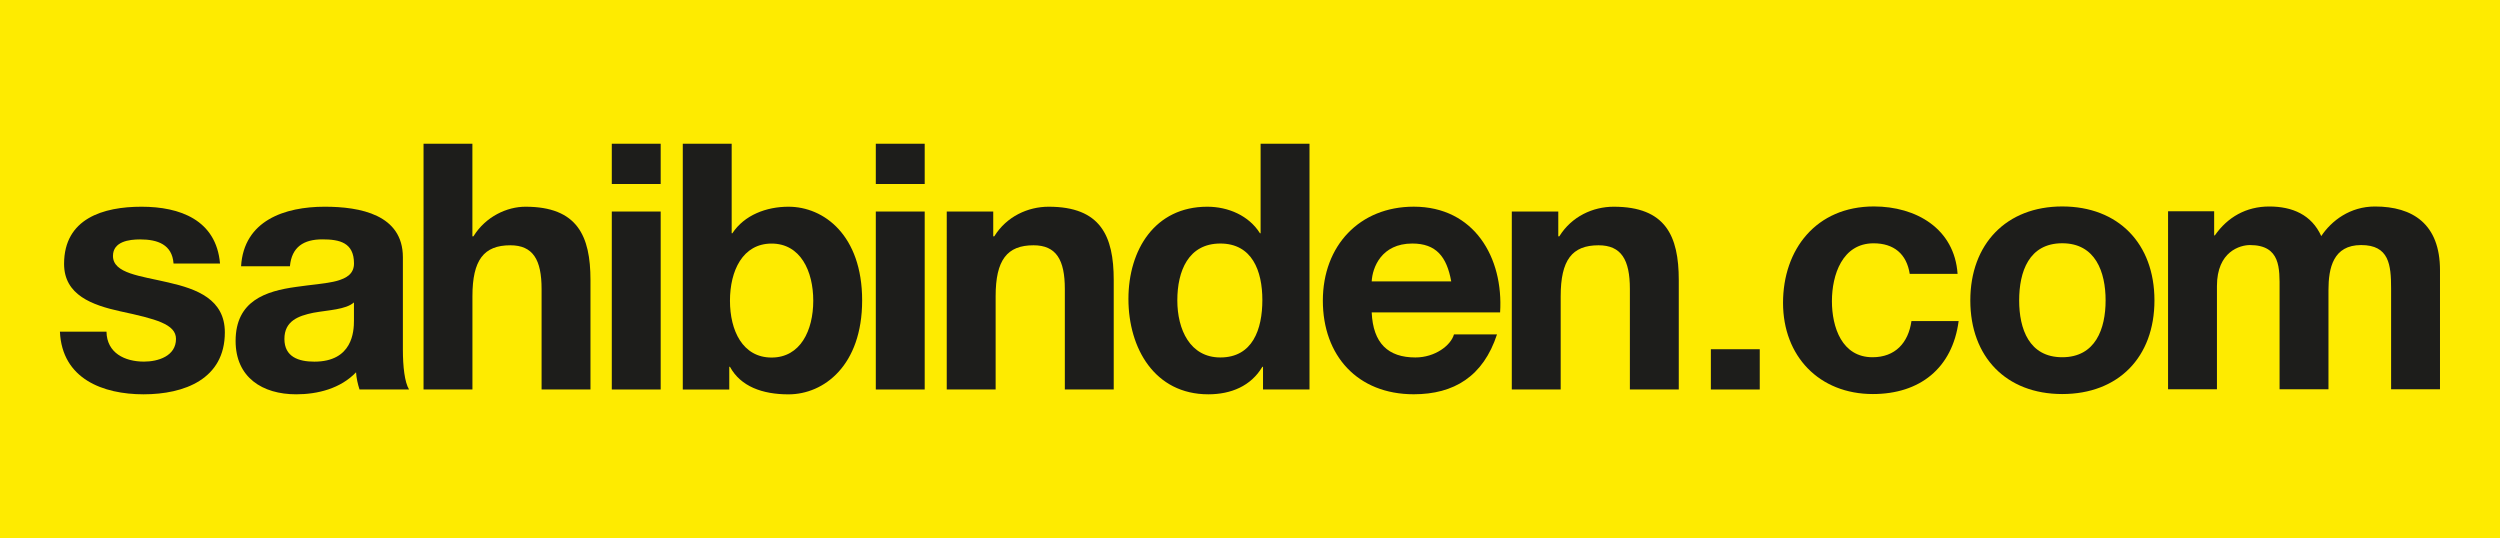 <?xml version="1.0" encoding="UTF-8"?><svg id="katman_2" xmlns="http://www.w3.org/2000/svg" viewBox="0 0 571.19 122.93"><defs><style>.cls-1{fill:#feeb00;}.cls-2{fill:#1d1d1b;}</style></defs><g id="Layer_1"><g><polygon class="cls-1" points="556.41 0 540.23 0 30.96 0 14.78 0 0 0 0 14.78 0 22.34 0 100.59 0 108.15 0 122.93 14.78 122.93 30.96 122.93 540.23 122.93 556.41 122.93 571.19 122.93 571.19 108.15 571.19 100.59 571.19 22.34 571.19 14.78 571.19 0 556.41 0"/><g><rect class="cls-2" x="200.1" y="32.84" width="11.17" height="9.2"/><g><path class="cls-2" d="M24.33,75.78c.08,4.87,4.17,6.84,8.57,6.84,3.23,0,7.31-1.26,7.31-5.19,0-3.38-4.64-4.56-12.67-6.29-6.45-1.42-12.9-3.7-12.9-10.85,0-10.38,8.97-13.06,17.7-13.06s17.06,2.99,17.93,12.98h-10.62c-.31-4.33-3.62-5.51-7.63-5.51-2.52,0-6.21,.47-6.21,3.78,0,4.01,6.29,4.56,12.66,6.06,6.53,1.49,12.9,3.85,12.9,11.4,0,10.69-9.28,14.15-18.57,14.15s-18.63-3.54-19.11-14.31h10.62Z"/><path class="cls-2" d="M55.08,60.84c.63-10.46,9.98-13.61,19.11-13.61,8.11,0,17.86,1.81,17.86,11.56v21.16c0,3.7,.39,7.39,1.41,9.04h-11.32c-.4-1.25-.71-2.59-.79-3.93-3.54,3.7-8.73,5.03-13.68,5.03-7.71,0-13.84-3.85-13.84-12.19,0-9.2,6.92-11.4,13.84-12.35,6.84-1.02,13.21-.78,13.21-5.35,0-4.79-3.3-5.51-7.24-5.51-4.24,0-7,1.73-7.4,6.14h-11.16Zm25.79,8.26c-1.89,1.65-5.82,1.73-9.28,2.36-3.46,.71-6.61,1.89-6.61,5.98s3.23,5.19,6.84,5.19c8.73,0,9.05-6.92,9.05-9.36v-4.17Z"/><path class="cls-2" d="M96.76,32.84h11.17v21.15h.24c2.83-4.56,7.71-6.76,11.88-6.76,11.88,0,14.86,6.68,14.86,16.75v25.01h-11.17v-22.96c0-6.69-1.96-9.99-7.15-9.99-6.06,0-8.65,3.38-8.65,11.64v21.31h-11.17V32.84Z"/><path class="cls-2" d="M150.95,42.04h-11.17v-9.2h11.17v9.2Zm-11.17,6.29h11.17v40.66h-11.17V48.33Z"/><path class="cls-2" d="M156,32.84h11.17v20.45h.16c2.75-4.17,7.79-6.06,12.82-6.06,8.1,0,16.83,6.53,16.83,21.4s-8.73,21.47-16.83,21.47c-5.98,0-10.93-1.81-13.37-6.29h-.16v5.19h-10.62V32.84Zm20.29,22.81c-6.61,0-9.51,6.21-9.51,13.06s2.91,12.98,9.51,12.98,9.52-6.21,9.52-12.98-2.91-13.06-9.52-13.06Z"/><rect class="cls-2" x="390.89" y="79.79" width="11.17" height="9.2"/><rect class="cls-2" x="200.1" y="48.33" width="11.17" height="40.66"/><path class="cls-2" d="M216.32,48.33h10.61v5.66h.24c2.83-4.56,7.71-6.76,12.43-6.76,11.87,0,14.86,6.68,14.86,16.75v25.01h-11.17v-22.96c0-6.69-1.97-9.99-7.16-9.99-6.05,0-8.65,3.38-8.65,11.64v21.31h-11.17V48.33Z"/><path class="cls-2" d="M288.57,83.8h-.15c-2.6,4.4-7.16,6.29-12.35,6.29-12.27,0-18.25-10.54-18.25-21.78s6.05-21.08,18.01-21.08c4.8,0,9.52,2.04,12.04,6.06h.15v-20.45h11.17v56.15h-10.62v-5.19Zm-9.75-28.16c-7.31,0-9.83,6.29-9.83,12.98s2.91,13.05,9.83,13.05c7.39,0,9.6-6.45,9.6-13.13s-2.36-12.9-9.6-12.9Z"/><path class="cls-2" d="M313.4,71.37c.31,7.08,3.77,10.3,9.99,10.3,4.49,0,8.1-2.75,8.81-5.27h9.83c-3.15,9.6-9.83,13.68-19.03,13.68-12.82,0-20.76-8.81-20.76-21.39s8.41-21.47,20.76-21.47c13.84,0,20.53,11.64,19.74,24.15h-29.34Zm18.17-7.08c-1.02-5.66-3.46-8.65-8.89-8.65-7.08,0-9.12,5.51-9.28,8.65h18.17Z"/><path class="cls-2" d="M345.41,48.33h10.62v5.66h.24c2.83-4.56,7.7-6.76,12.42-6.76,11.87,0,14.87,6.68,14.87,16.75v25.01h-11.17v-22.96c0-6.69-1.96-9.99-7.16-9.99-6.06,0-8.65,3.38-8.65,11.64v21.31h-11.17V48.33Z"/><path class="cls-2" d="M436.33,62.59c-.71-4.57-3.62-7-8.26-7-7.16,0-9.52,7.24-9.52,13.21s2.28,12.82,9.28,12.82c5.19,0,8.18-3.3,8.89-8.26h10.78c-1.42,10.78-8.89,16.67-19.59,16.67-12.27,0-20.53-8.65-20.53-20.84s7.56-22.02,20.77-22.02c9.59,0,18.4,5.03,19.11,15.41h-10.93Z"/><path class="cls-2" d="M471.17,47.17c12.82,0,21.07,8.49,21.07,21.47s-8.26,21.39-21.07,21.39-21-8.49-21-21.39,8.25-21.47,21-21.47Zm0,34.45c7.63,0,9.91-6.53,9.91-12.98s-2.28-13.06-9.91-13.06-9.84,6.53-9.84,13.06,2.28,12.98,9.84,12.98Z"/><path class="cls-2" d="M495.34,48.27h10.54v5.51h.16c2.91-4.17,7.15-6.6,12.43-6.6s9.67,1.88,11.88,6.76c2.36-3.54,6.6-6.76,12.27-6.76,8.65,0,14.86,4.01,14.86,14.55v27.21h-11.17v-23.04c0-5.43-.47-9.91-6.84-9.91s-7.47,5.19-7.47,10.3v22.65h-11.17v-22.8c0-4.72,.31-10.15-6.77-10.15-2.19,0-7.54,1.41-7.54,9.36v23.59h-11.17V48.27Z"/></g></g></g></g></svg>